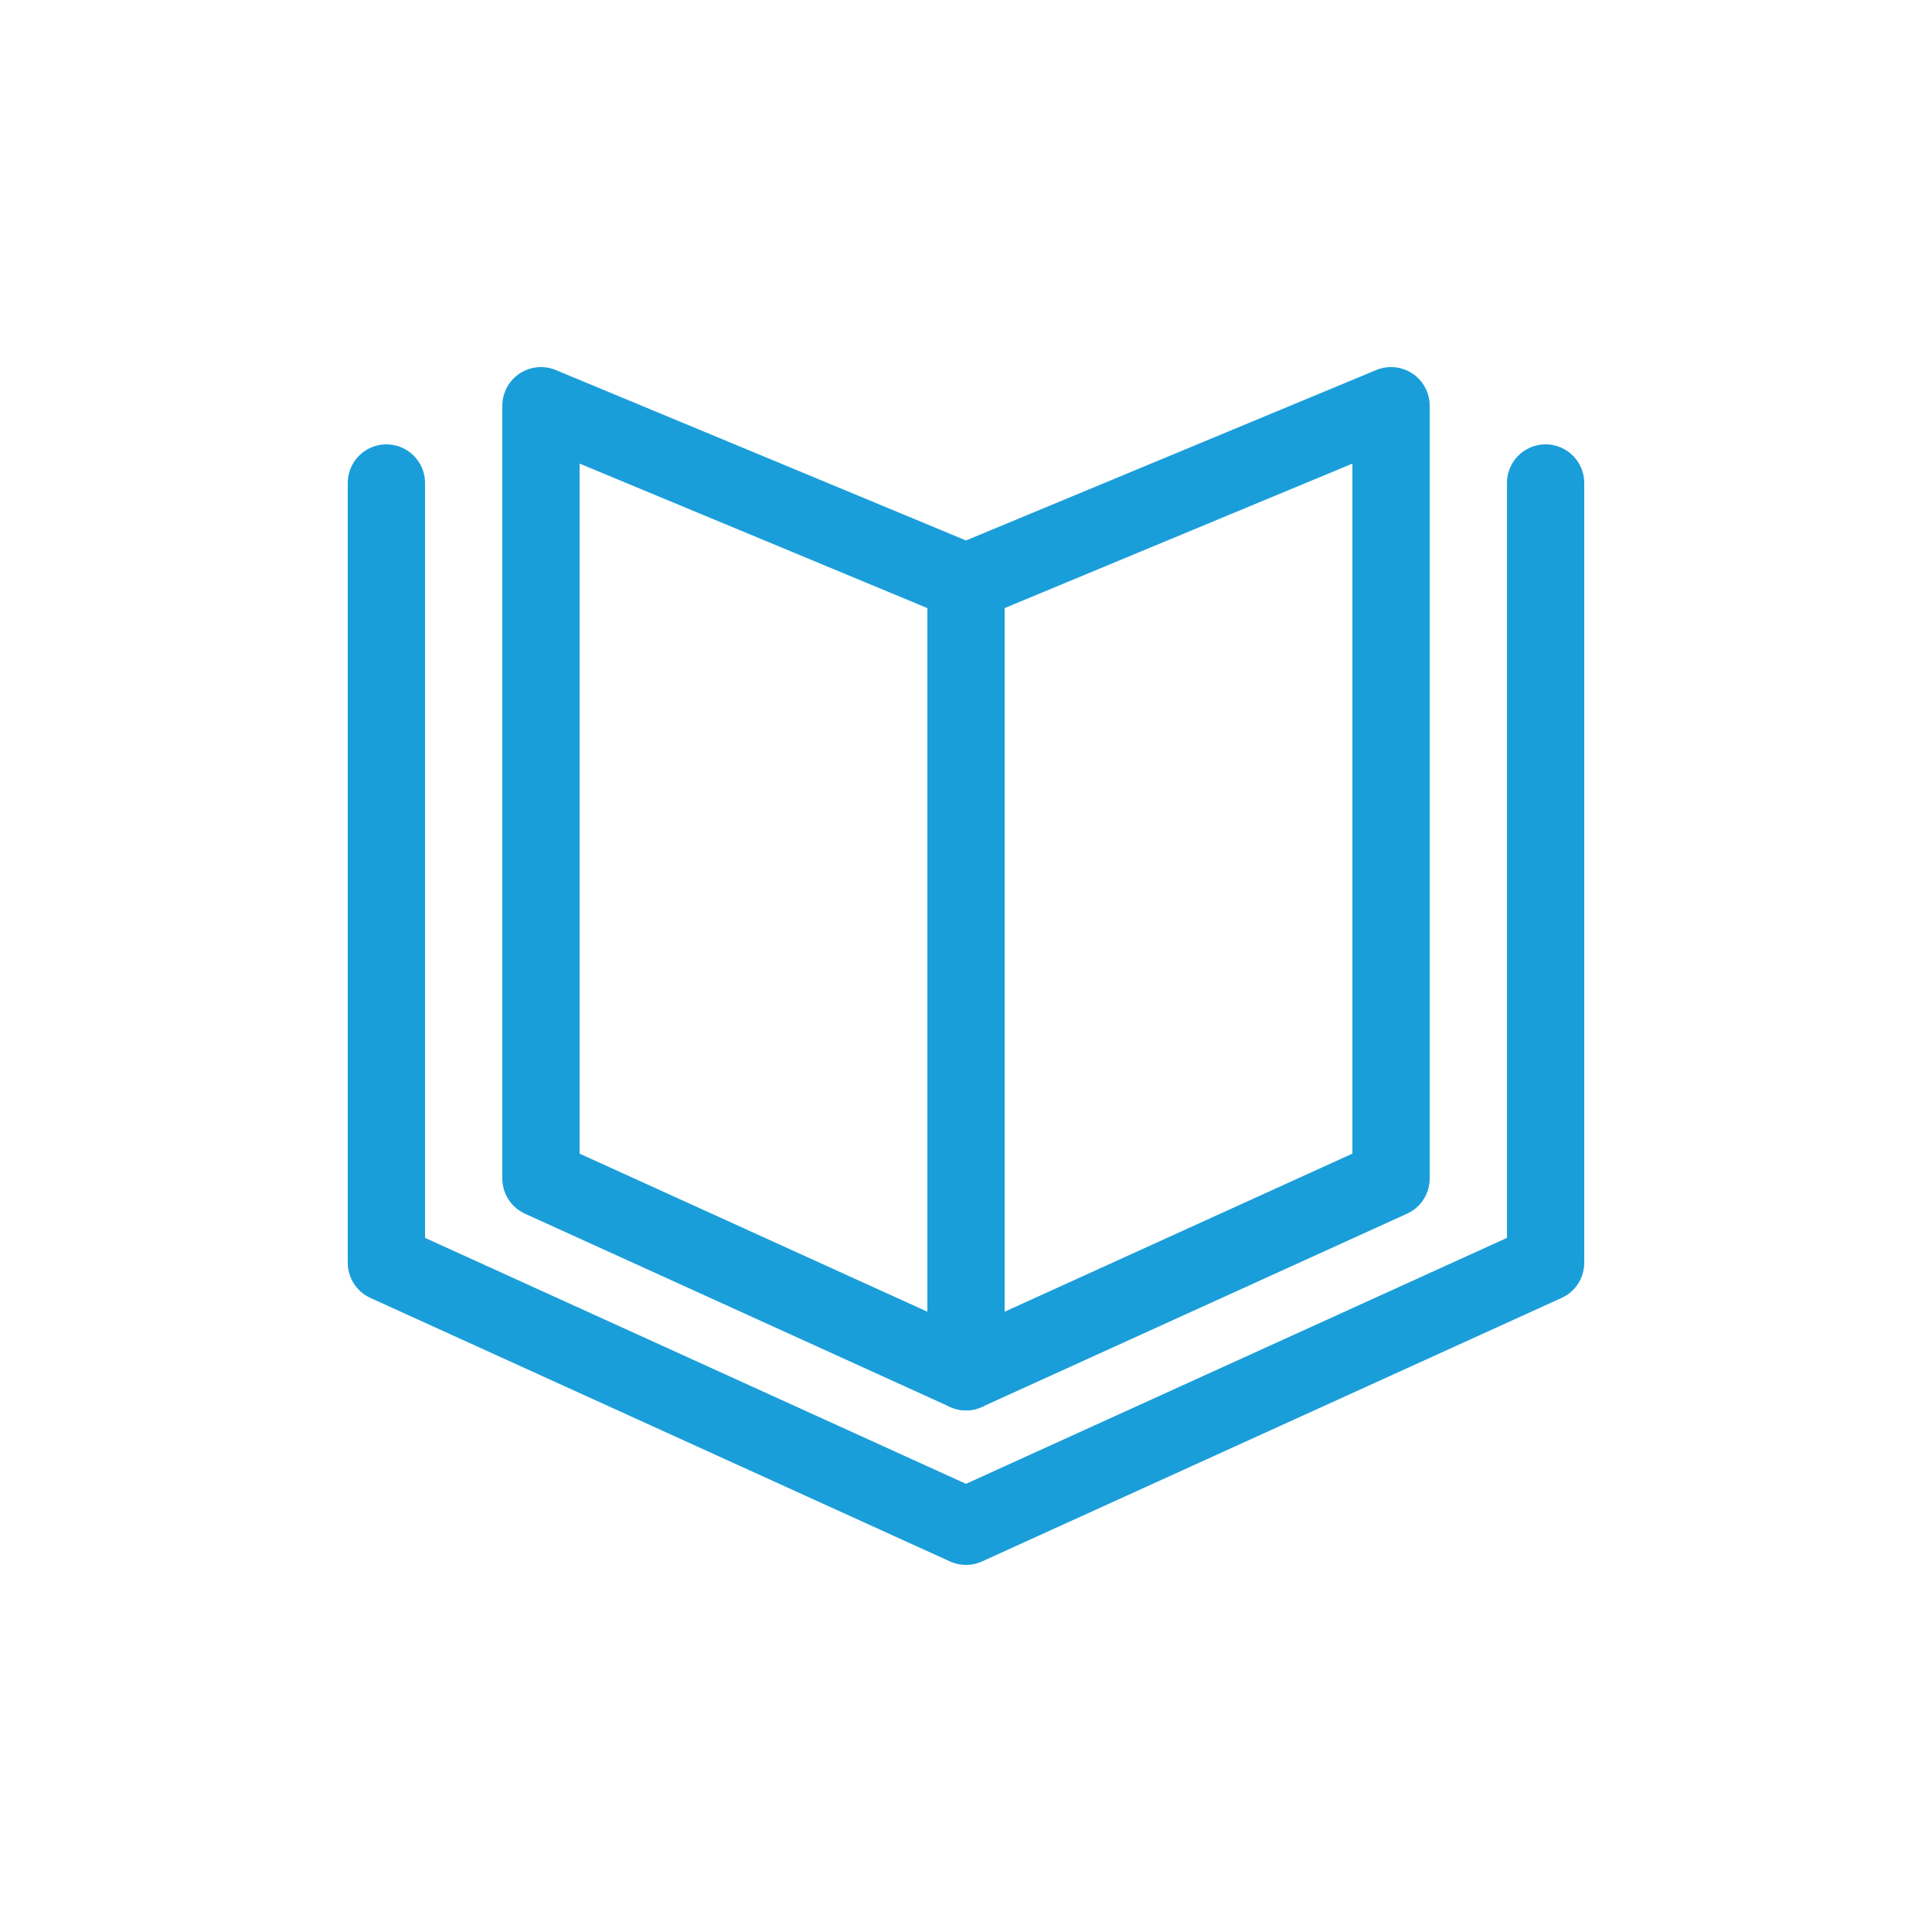 <svg id="Capa_1" data-name="Capa 1" xmlns="http://www.w3.org/2000/svg" width="50" height="50" viewBox="0 0 50 50"><defs><style>.cls-1{fill:none;stroke:#1a9eda;stroke-linecap:round;stroke-linejoin:round;stroke-width:2px;}</style></defs><polygon class="cls-1" points="36 30.5 25 35.5 14 30.5 14 10.5 25 15.07 36 10.5 36 30.5"/><line class="cls-1" x1="25" y1="15.07" x2="25" y2="35.5"/><polyline class="cls-1" points="40 12.5 40 32.68 25 39.5 10 32.68 10 12.5"/></svg>
